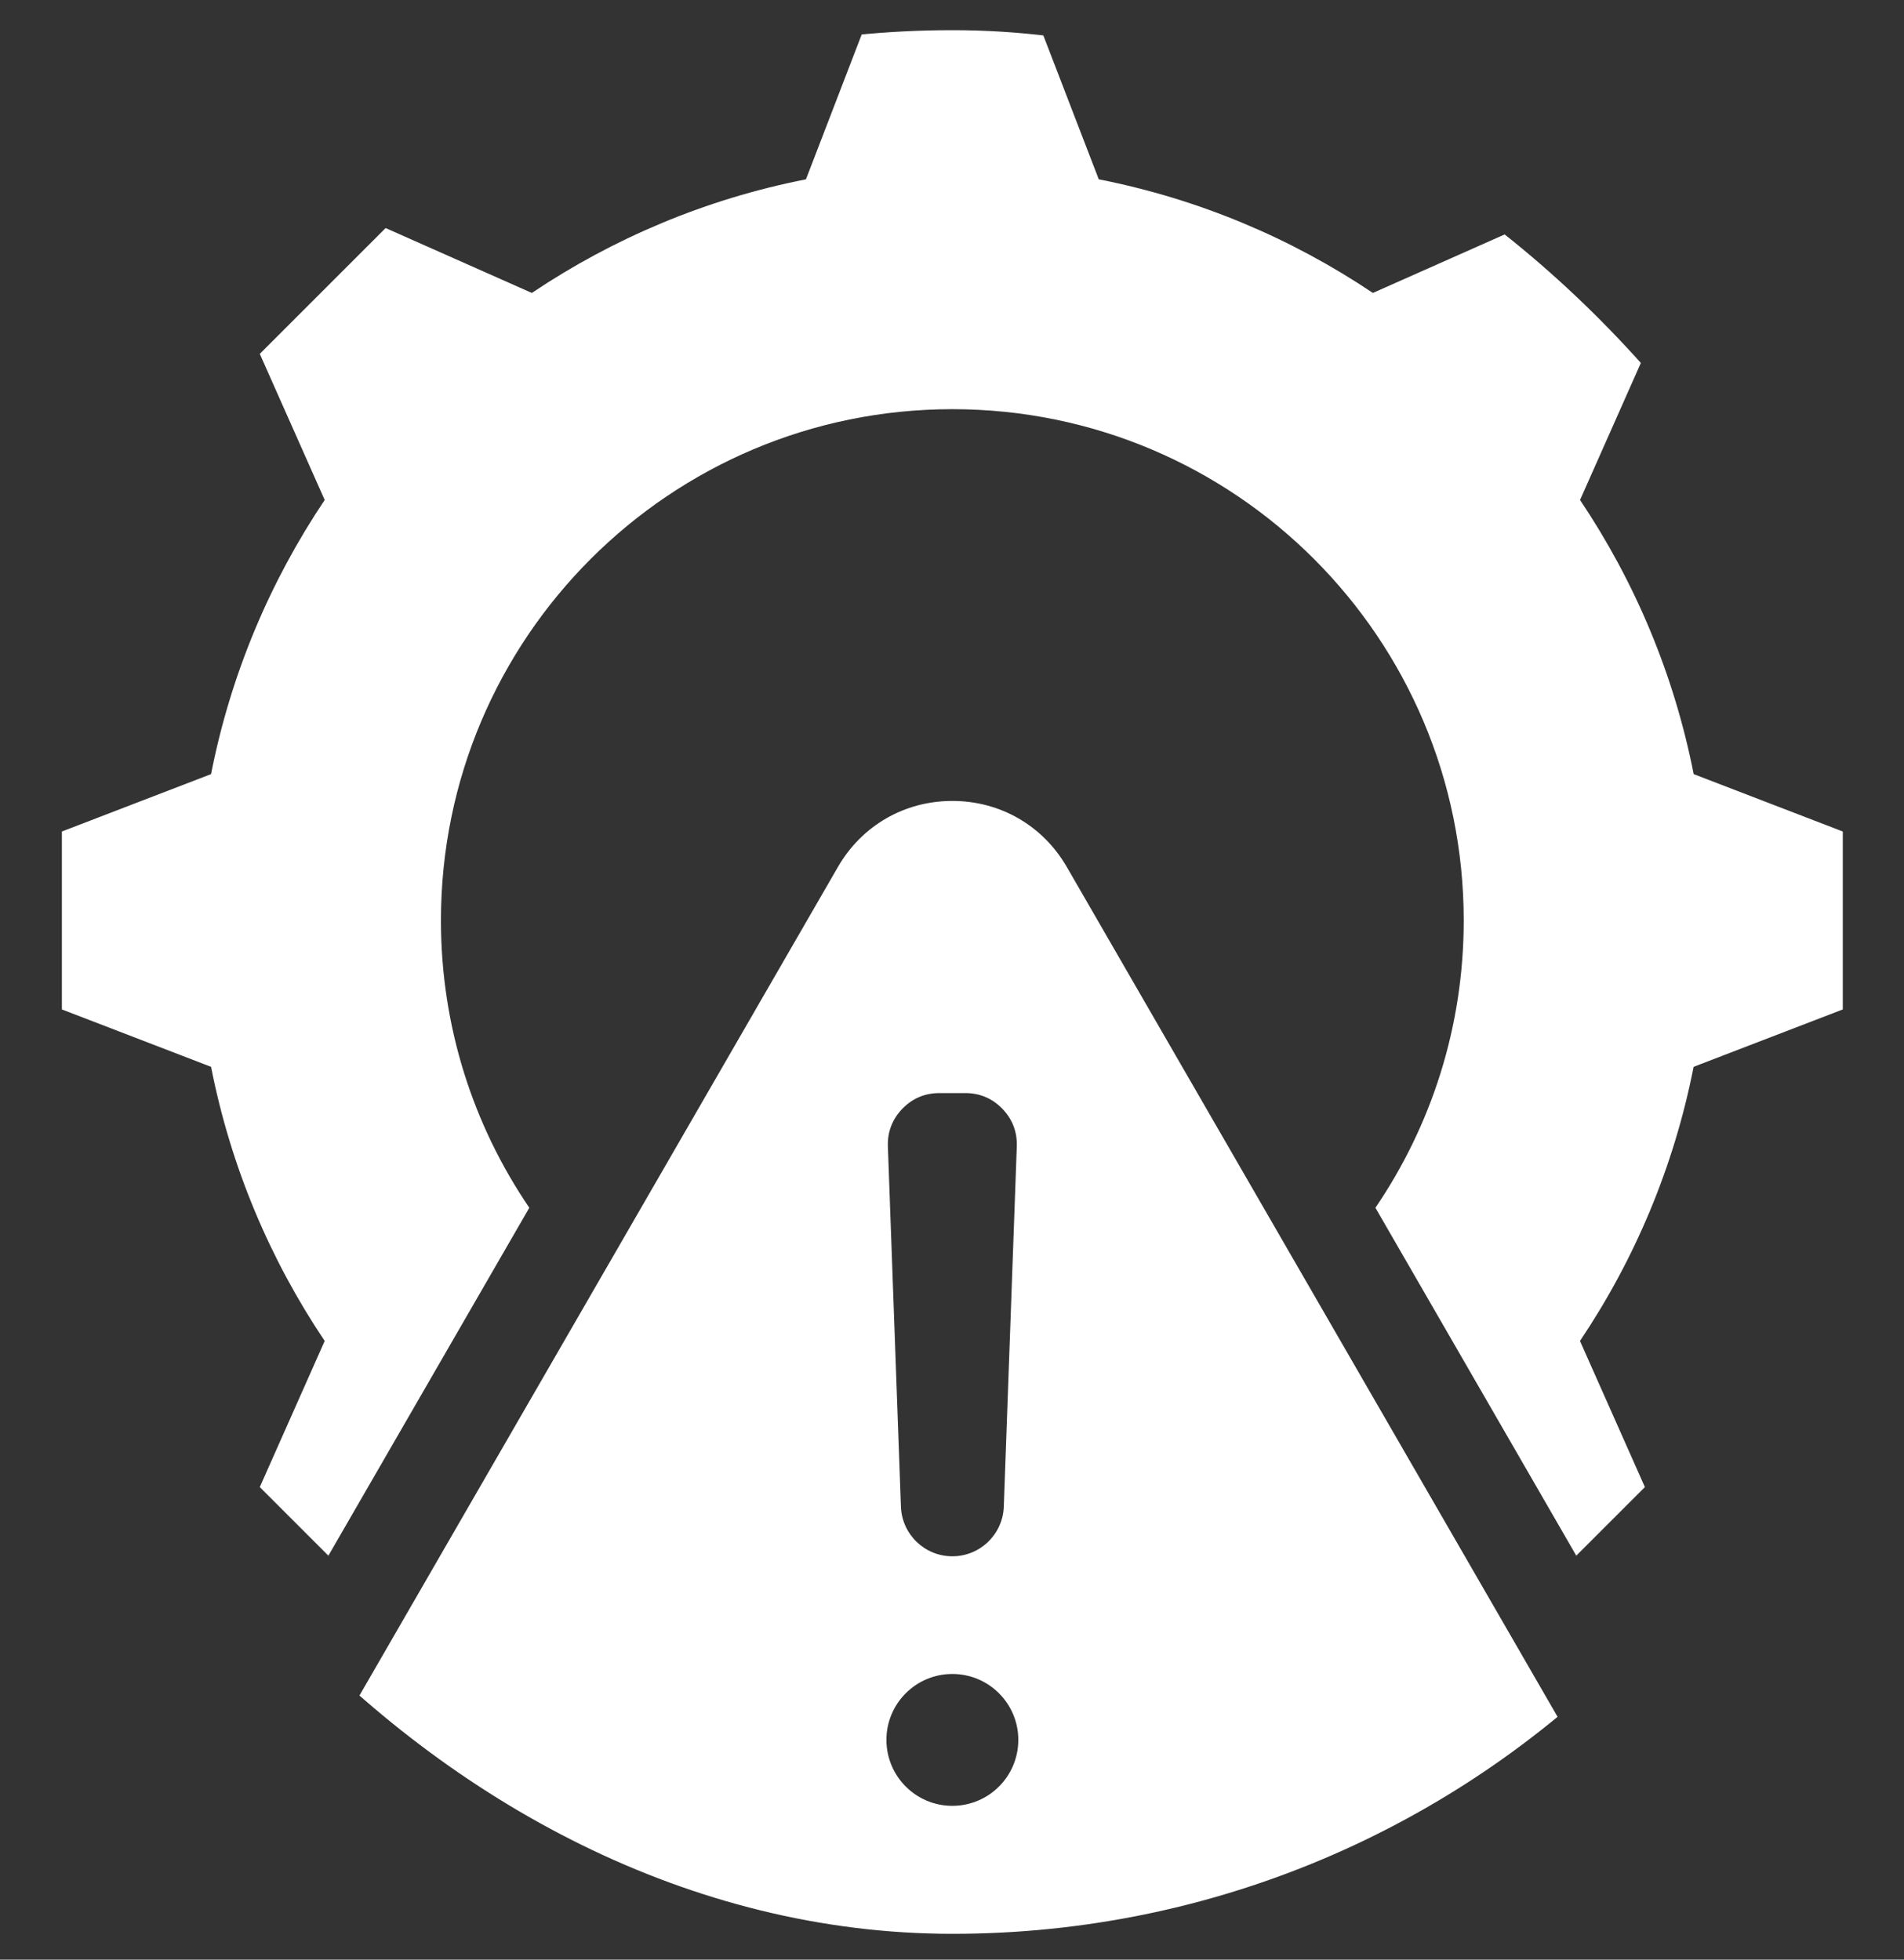 <svg width="34" height="35" viewBox="0 0 34 35" fill="none" xmlns="http://www.w3.org/2000/svg">
<rect x="0" y="0" width="34" height="35" fill="#333333" stroke="none"/>
<g clip-path="url(#clip0_21225_2860)">
<path fill-rule="evenodd" clip-rule="evenodd" d="M24.561 21.571L28.148 27.785L29.373 26.56L28.214 23.95C29.192 22.494 29.893 20.837 30.243 19.054L32.907 18.029V14.851L30.244 13.826C29.894 12.043 29.192 10.386 28.215 8.93L29.373 6.32L27.126 4.073L24.516 5.232C23.06 4.255 21.404 3.553 19.621 3.203L18.595 0.539H15.417L14.392 3.203C12.609 3.553 10.953 4.255 9.497 5.232L6.886 4.073L4.639 6.32L5.798 8.93C4.821 10.386 4.119 12.043 3.769 13.826L1.105 14.851V18.029L3.769 19.054C4.119 20.837 4.82 22.494 5.798 23.95L4.639 26.56L5.864 27.785L9.452 21.571C8.456 20.109 7.874 18.342 7.874 16.44C7.874 11.397 11.963 7.308 17.006 7.308C22.05 7.308 26.138 11.397 26.138 16.44C26.138 18.342 25.556 20.109 24.561 21.571ZM19.051 15.486L28.007 30.998C28.434 31.738 28.434 32.618 28.007 33.359C27.579 34.099 26.817 34.539 25.962 34.539H8.05C7.195 34.539 6.433 34.099 6.006 33.359C5.578 32.618 5.578 31.738 6.006 30.998L14.962 15.486C15.389 14.745 16.151 14.305 17.006 14.305C17.861 14.305 18.623 14.745 19.051 15.486ZM17.006 29.898C16.356 29.898 15.829 30.425 15.829 31.075C15.829 31.726 16.356 32.253 17.006 32.253C17.657 32.253 18.184 31.726 18.184 31.075C18.184 30.425 17.657 29.898 17.006 29.898ZM17.006 27.796C16.512 27.796 16.106 27.404 16.088 26.91L15.855 20.476C15.846 20.217 15.933 19.991 16.112 19.804C16.292 19.618 16.515 19.523 16.774 19.523H17.239C17.498 19.523 17.72 19.618 17.9 19.804C18.08 19.991 18.166 20.217 18.157 20.476L17.925 26.91C17.907 27.404 17.501 27.796 17.006 27.796Z" fill="white"/>
</g>
<defs>
<clipPath id="clip0_21225_2860">
<rect x="0.008" y="0.539" width="34" height="34" rx="17" fill="white"/>
</clipPath>
</defs>
</svg>
